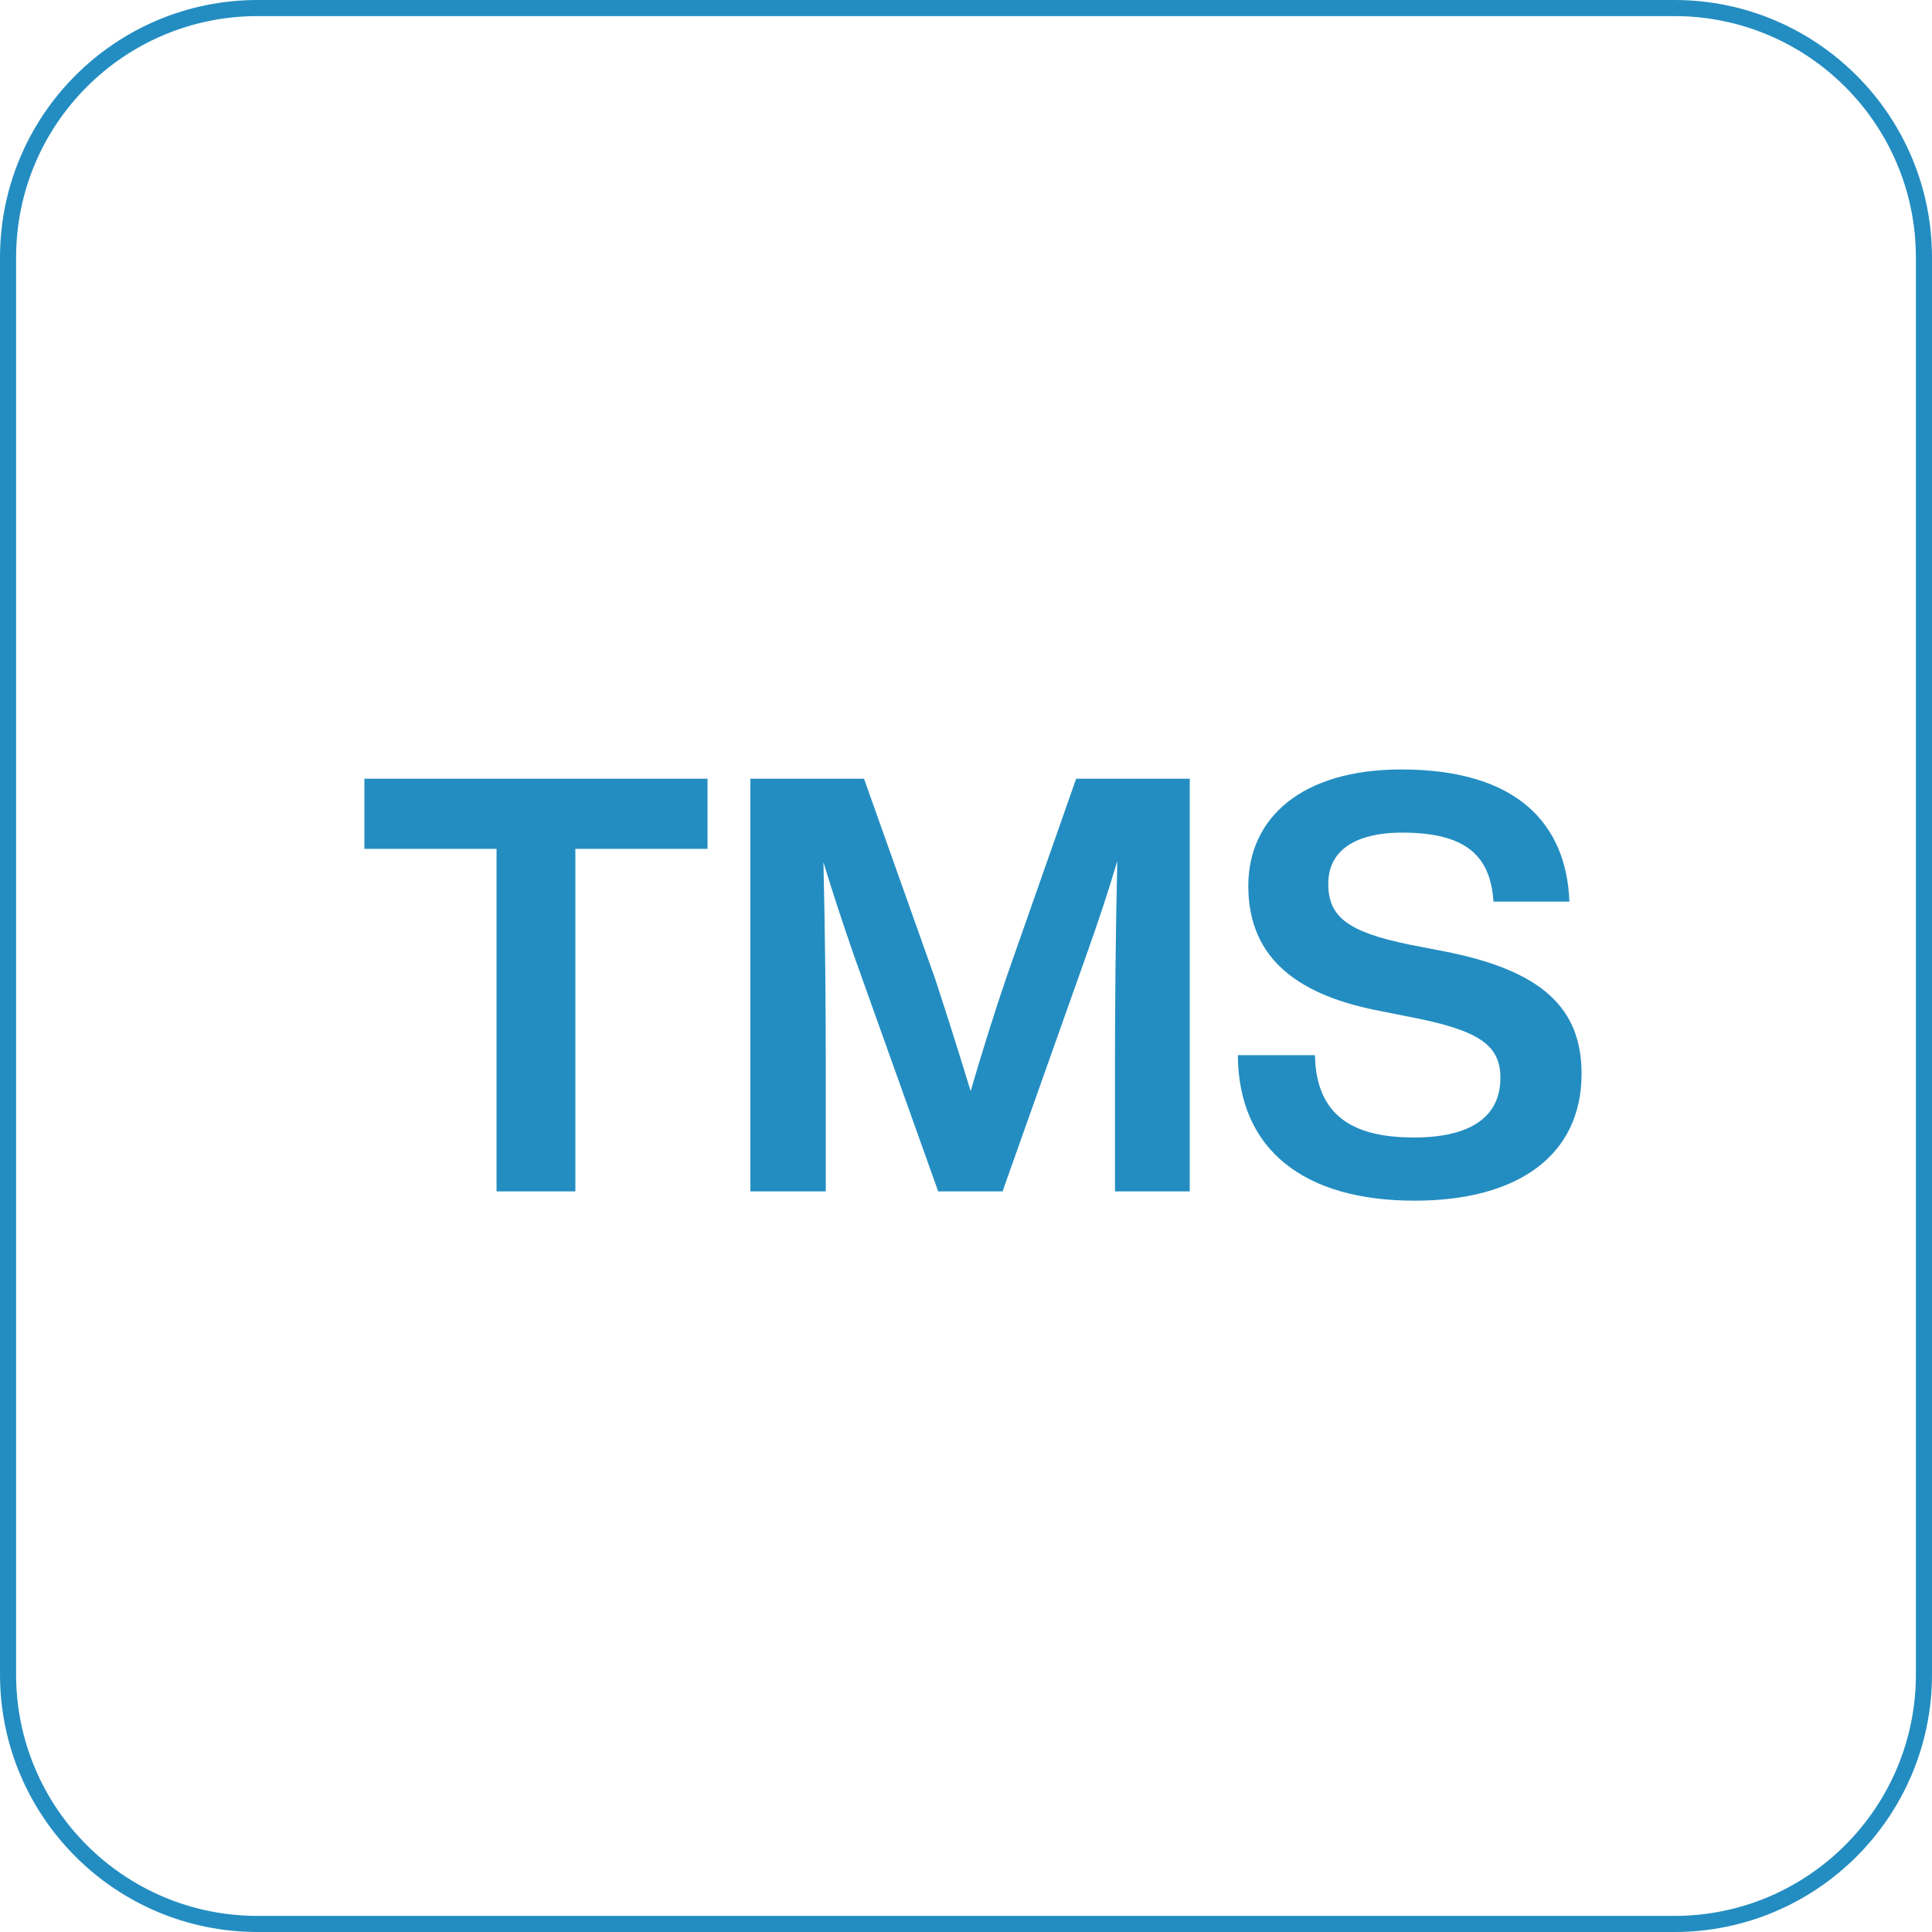 <svg width="120" height="120" viewBox="0 0 120 120" fill="none" xmlns="http://www.w3.org/2000/svg">
<path d="M0.5 16C0.5 7.44 7.44 0.5 16 0.5H104C112.56 0.5 119.5 7.44 119.5 16V104C119.5 112.56 112.56 119.5 104 119.5H16C7.44 119.5 0.5 112.56 0.5 104V16Z" stroke="#238DC1"/>
<path d="M22.633 48.368H43.945V52.724H35.737V74H30.841V52.724H22.633V48.368ZM62.557 60.572L66.841 48.368H73.897V74H69.254V66.188C69.254 62.3 69.29 58.124 69.397 53.48C68.822 55.424 68.246 57.152 67.454 59.384L62.27 74H58.273L53.053 59.384C52.297 57.188 51.721 55.46 51.145 53.552C51.254 58.16 51.289 62.336 51.289 66.188V74H46.609V48.368H53.666L58.093 60.824C58.849 63.128 59.642 65.648 60.289 67.772C60.938 65.54 61.766 62.876 62.557 60.572ZM87.865 74.576C81.025 74.576 76.921 71.444 76.885 65.54H81.674C81.746 69.572 84.409 70.652 87.829 70.652C91.358 70.652 93.194 69.356 93.194 66.944C93.194 64.928 91.862 64.028 87.938 63.236L85.778 62.804C80.809 61.868 77.534 59.672 77.534 55.028C77.534 50.78 80.882 47.792 87.037 47.792C94.237 47.792 97.297 51.176 97.478 56H92.761C92.582 53.264 91.177 51.716 87.109 51.716C84.013 51.716 82.501 52.94 82.501 54.884C82.501 56.936 83.689 57.872 87.505 58.664L89.737 59.096C95.785 60.284 98.234 62.624 98.234 66.692C98.234 71.768 94.273 74.576 87.865 74.576Z" fill="#238DC1"/>
</svg>
